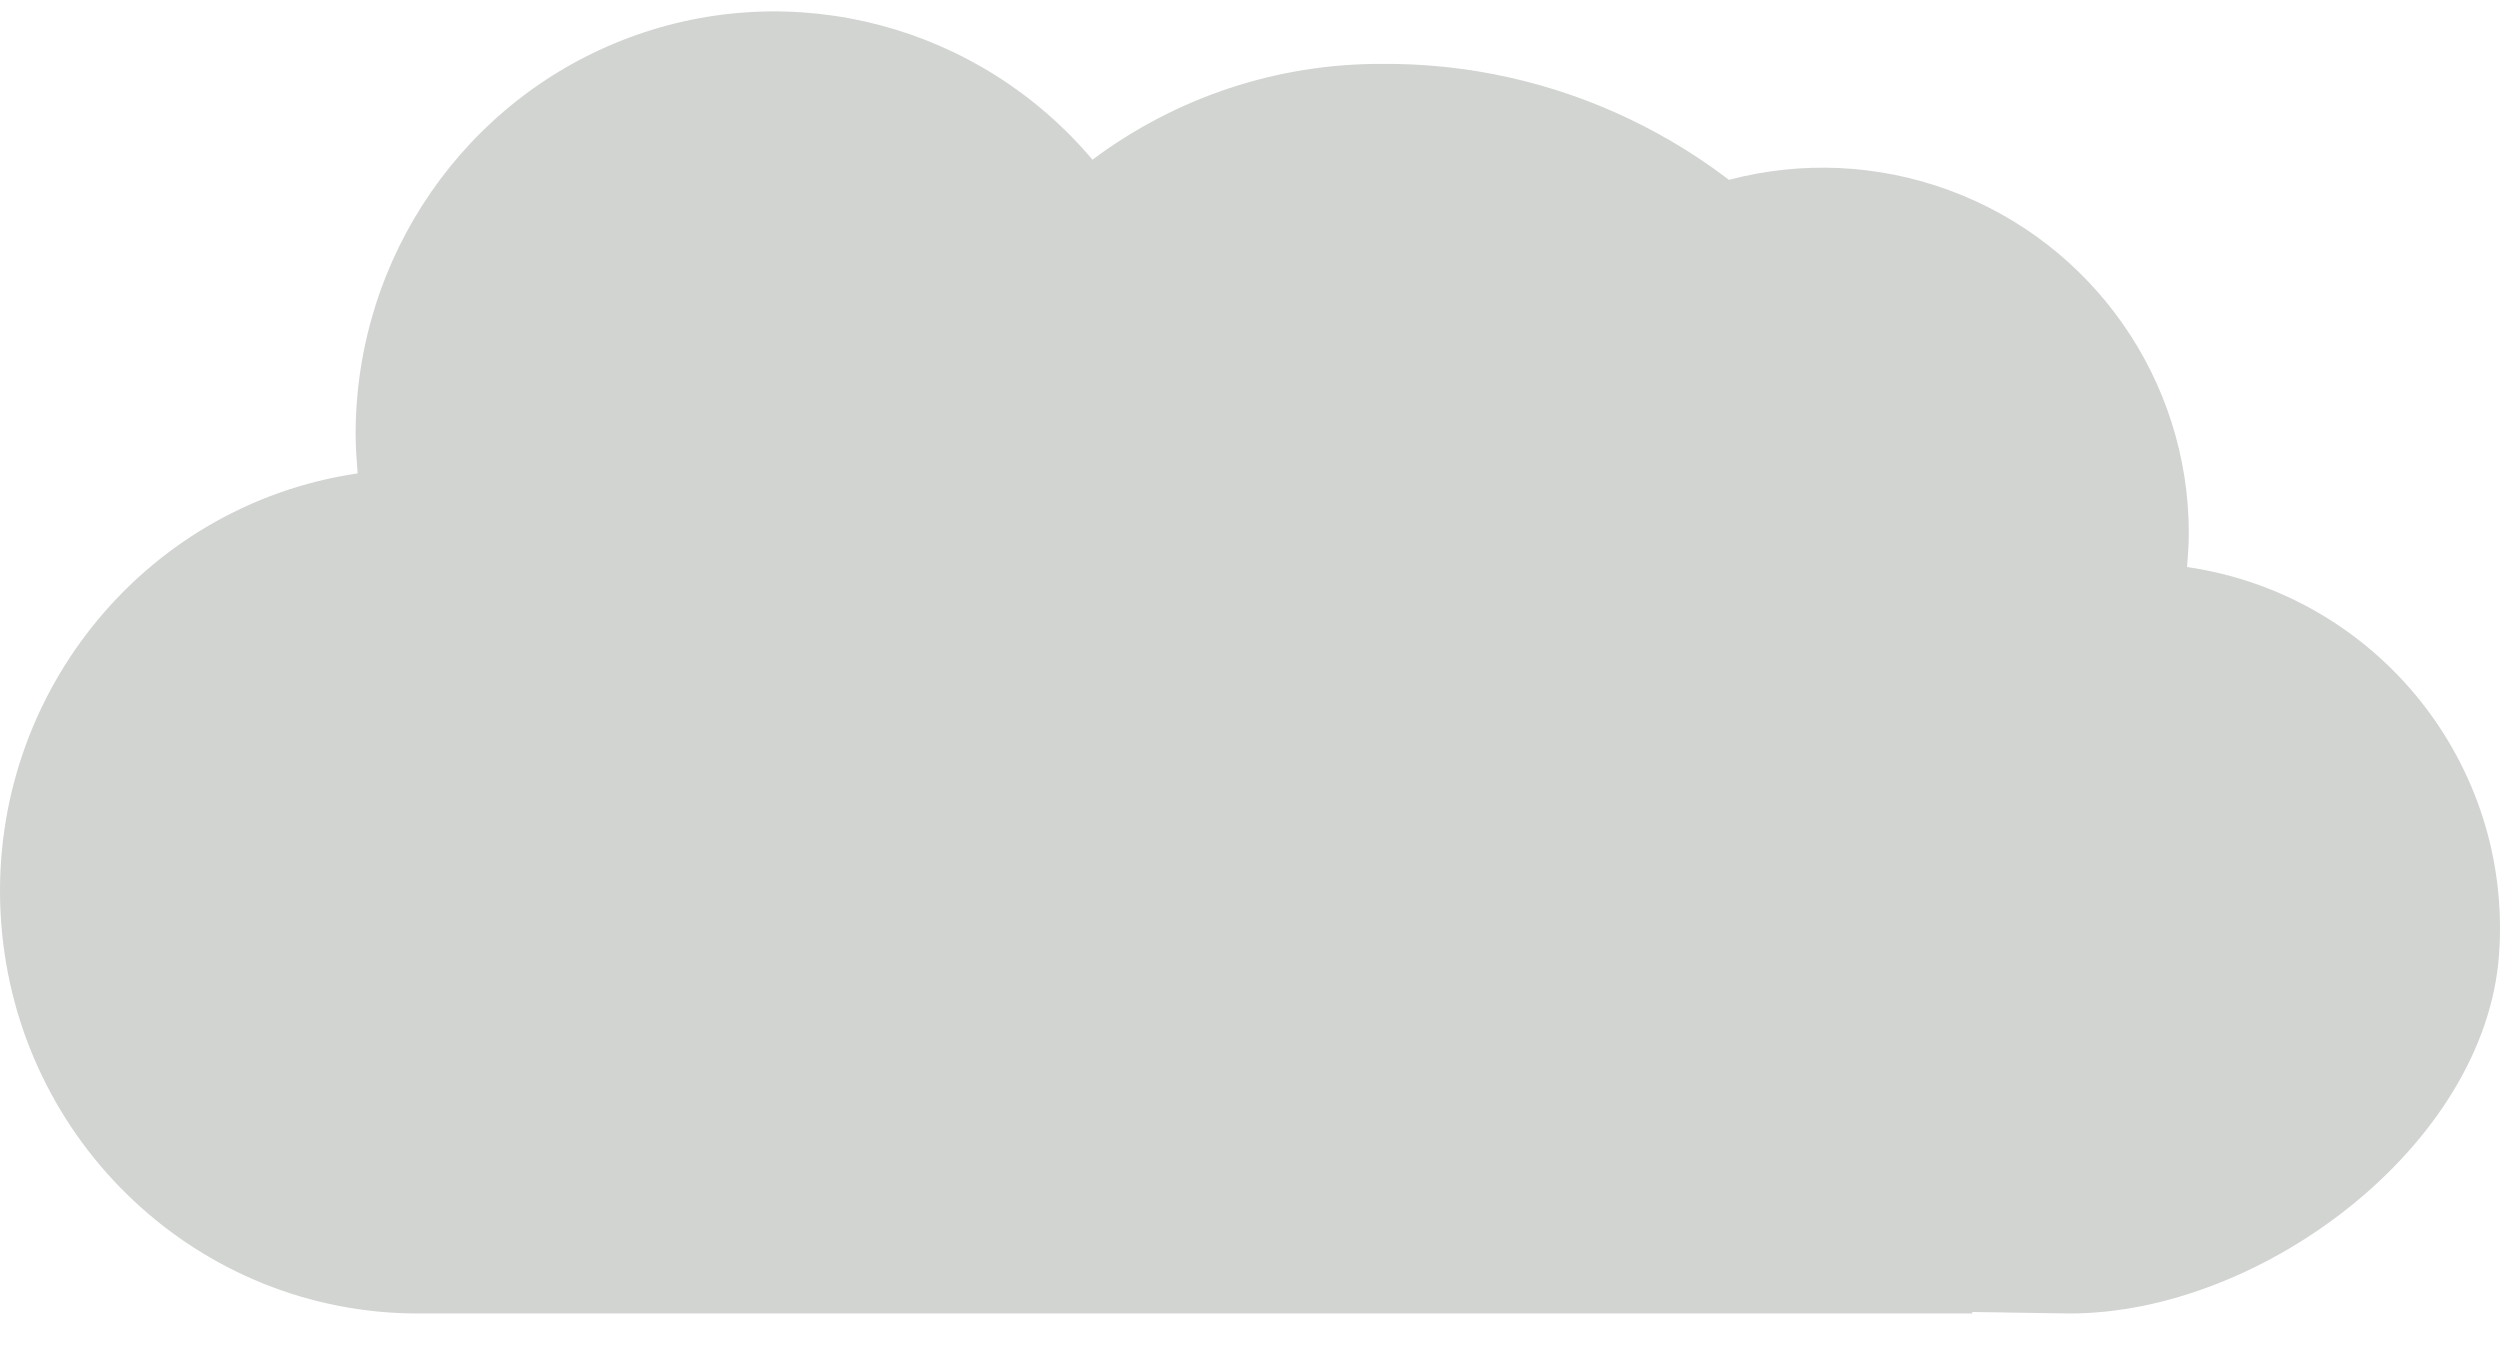 <?xml version="1.0" encoding="UTF-8"?> <svg xmlns="http://www.w3.org/2000/svg" width="48" height="26" viewBox="0 0 48 26" fill="none"> <path d="M38.345 22.043L37.865 25.219H8.036C3.827 25.224 0.329 21.944 0.022 17.703C-0.286 13.463 2.702 9.703 6.866 9.089C6.847 8.837 6.828 8.585 6.828 8.333C6.83 4.934 8.928 1.896 12.085 0.72C15.243 -0.455 18.791 0.481 20.976 3.066C22.579 1.867 24.522 1.222 26.516 1.227C29.859 1.195 33.032 2.712 35.125 5.345C37.219 7.977 41.242 10.539 37.252 14.724C37.043 14.828 38.432 16.432 38.783 16.845C39.918 18.182 39.548 17.616 39.918 19.138C40.287 20.66 39.35 22.043 38.345 22.043Z" fill="#D1D4D1"></path> <path d="M14.448 22.088L14.868 24.833L39.731 25.219C43.414 25.223 47.712 22.001 47.981 18.335C48.25 14.669 45.636 11.419 41.992 10.887C42.009 10.67 42.025 10.452 42.025 10.234C42.024 7.296 40.188 4.669 37.425 3.653C34.663 2.636 31.558 3.446 29.646 5.681C28.244 4.644 26.544 4.086 24.798 4.09C21.873 4.063 19.097 5.375 17.265 7.651C15.434 9.926 11.913 12.141 15.405 15.759C15.587 15.849 14.372 17.236 14.065 17.593C13.072 18.75 13.395 18.26 13.072 19.576C12.749 20.892 13.569 22.088 14.448 22.088Z" fill="#D1D4D1"></path> </svg> 